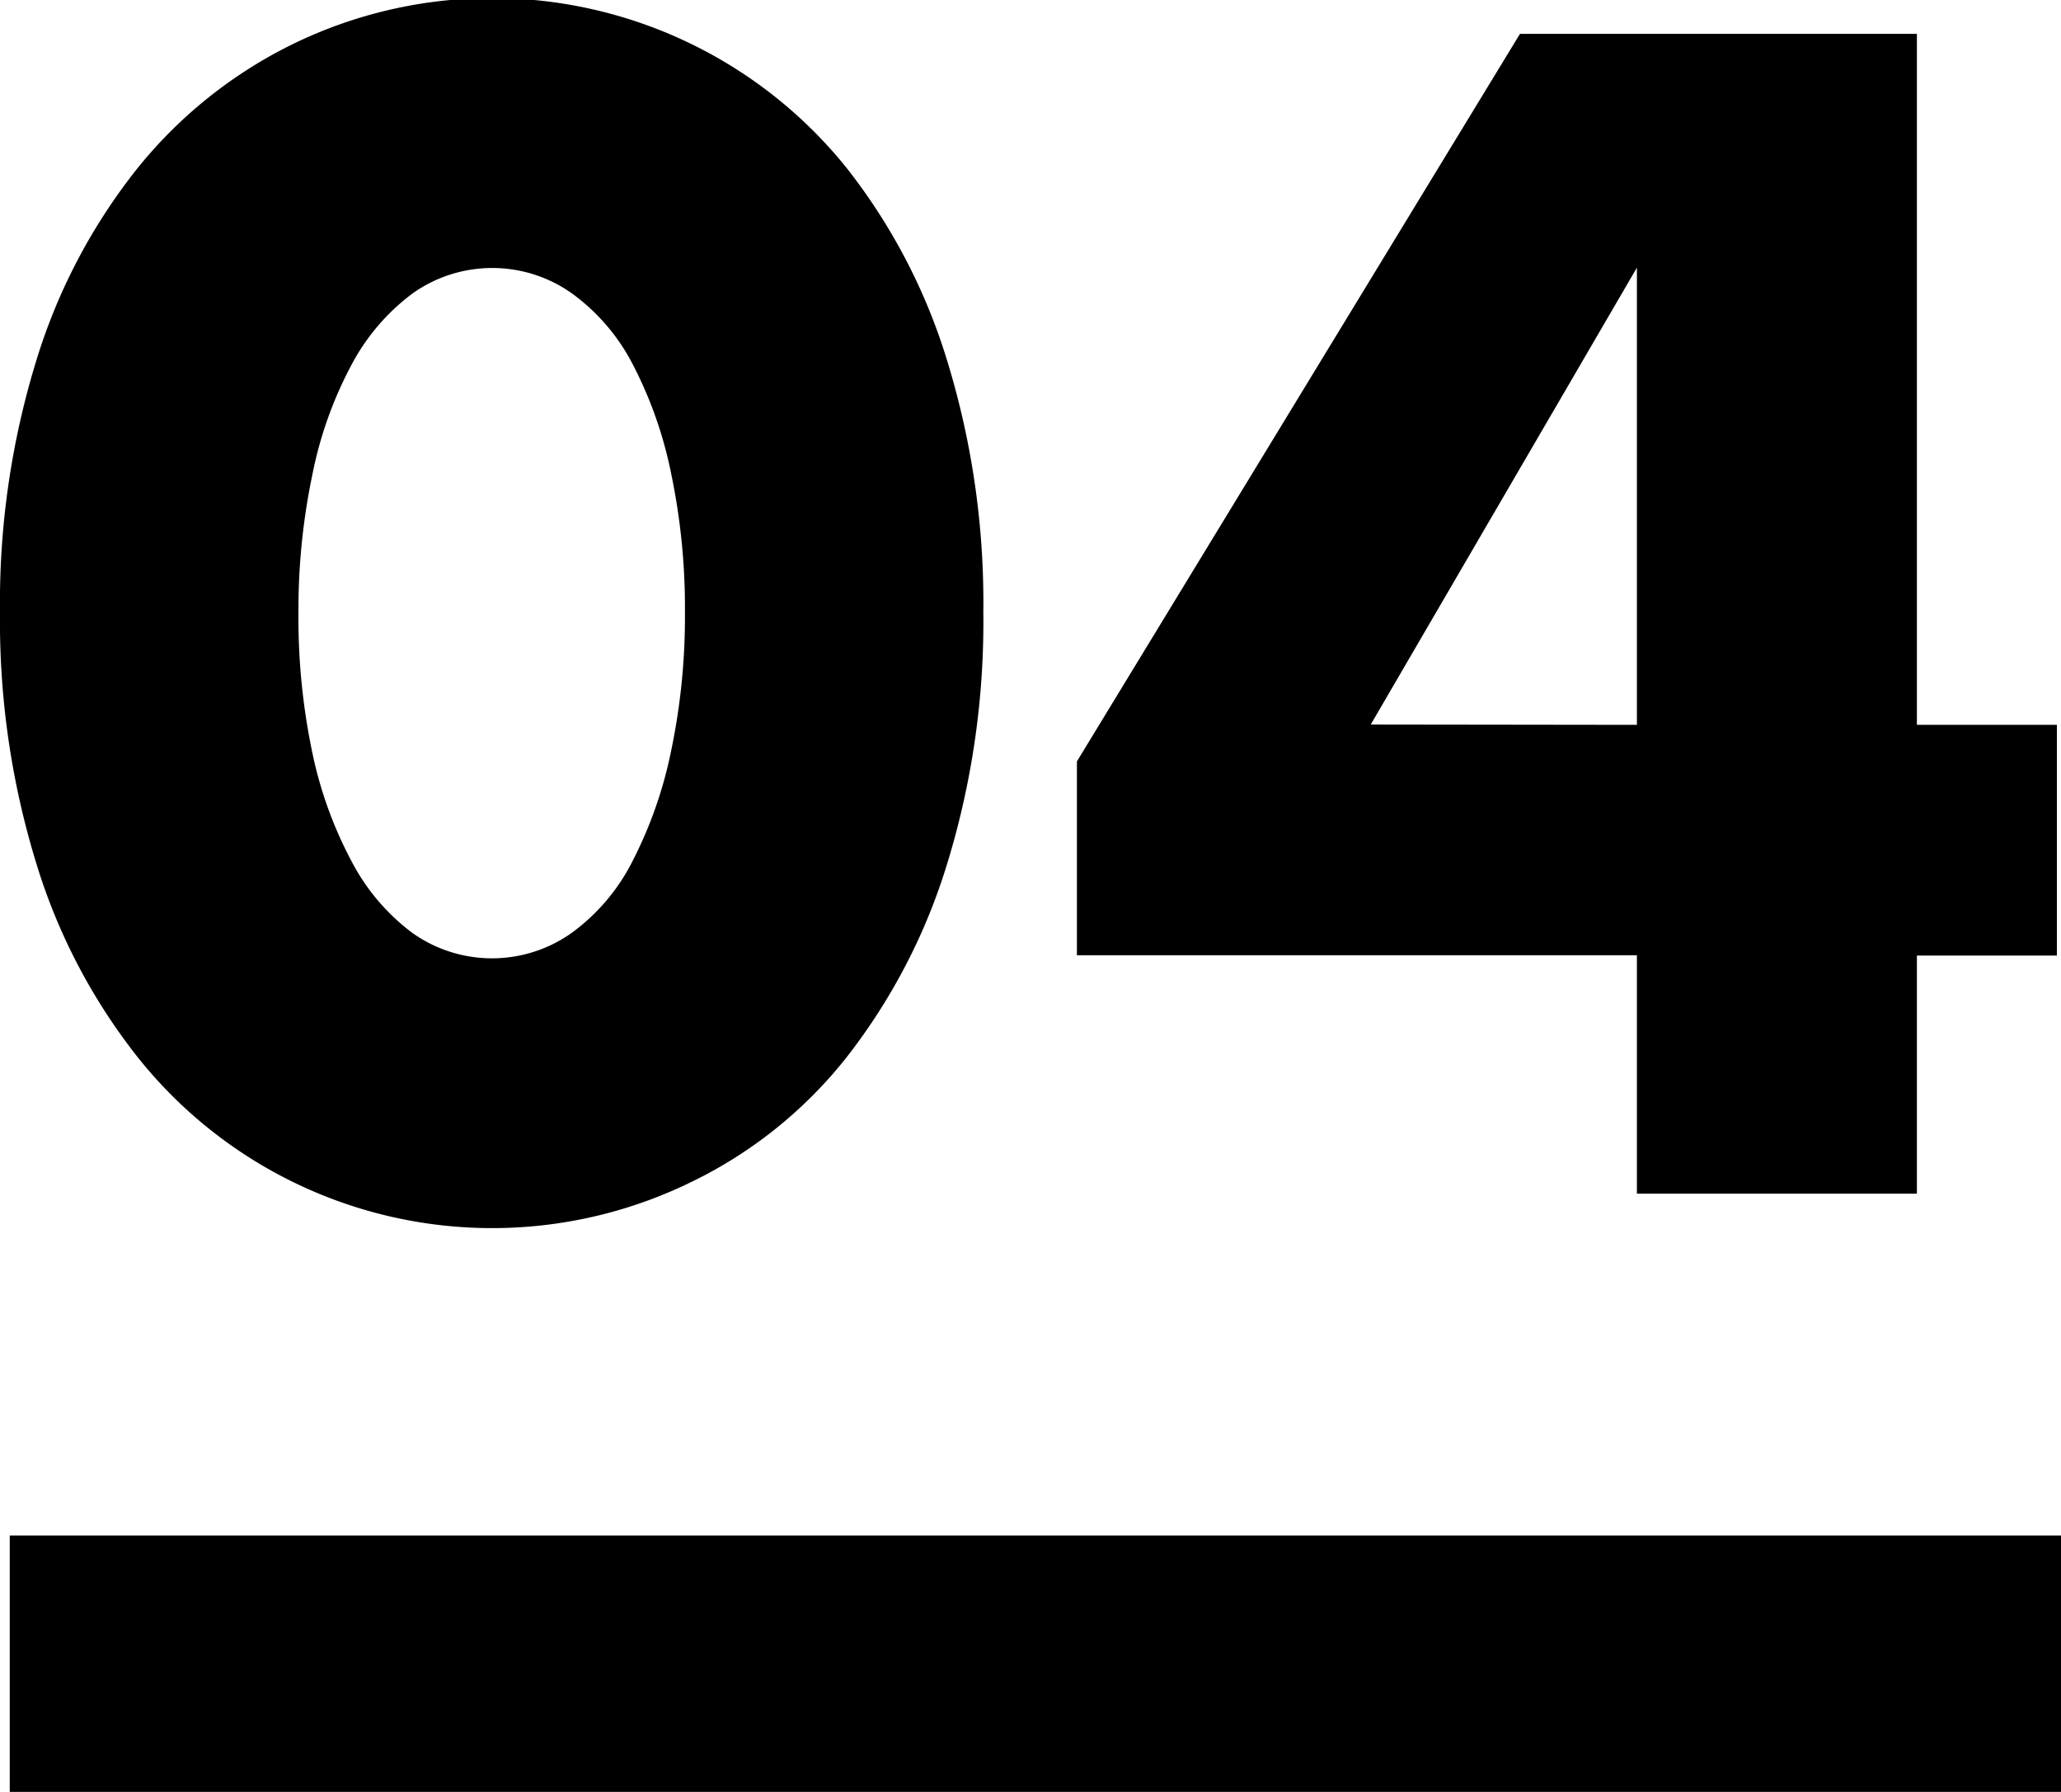 <svg xmlns="http://www.w3.org/2000/svg" width="24.114" height="20.968" viewBox="0 0 24.114 20.968">
  <g id="number_04" transform="translate(-175.886 -3584.032)">
    <path id="パス_139" data-name="パス 139" d="M154.378,12.2a7.654,7.654,0,0,0,.162,1.638A4.764,4.764,0,0,0,155,15.112a2.471,2.471,0,0,0,.711.837,1.609,1.609,0,0,0,1.863,0,2.346,2.346,0,0,0,.711-.837,4.981,4.981,0,0,0,.45-1.278A7.655,7.655,0,0,0,158.9,12.2a7.689,7.689,0,0,0-.162-1.629,4.823,4.823,0,0,0-.45-1.278,2.365,2.365,0,0,0-.711-.828,1.609,1.609,0,0,0-1.863,0,2.494,2.494,0,0,0-.711.828,4.617,4.617,0,0,0-.459,1.278A7.688,7.688,0,0,0,154.378,12.2Zm-3.492,0a9.632,9.632,0,0,1,.423-2.943A6.8,6.8,0,0,1,152.5,6.994a5.359,5.359,0,0,1,1.818-1.449,5.32,5.32,0,0,1,6.471,1.449,6.9,6.9,0,0,1,1.179,2.259,9.632,9.632,0,0,1,.423,2.943,9.632,9.632,0,0,1-.423,2.943,7,7,0,0,1-1.179,2.268,5.2,5.2,0,0,1-1.818,1.458,5.3,5.3,0,0,1-6.471-1.458,6.9,6.9,0,0,1-1.188-2.268A9.632,9.632,0,0,1,150.886,12.2Zm19.152,1.314V8.164l-3.114,5.346Zm3.276,0h1.638v2.7h-1.638V19h-3.276V16.21h-6.552V13.942l5.184-8.514h4.644Z" transform="translate(25 3579)"/>
    <rect id="長方形_297" data-name="長方形 297" width="24" height="3" transform="translate(176 3602)"/>
  </g>
</svg>
